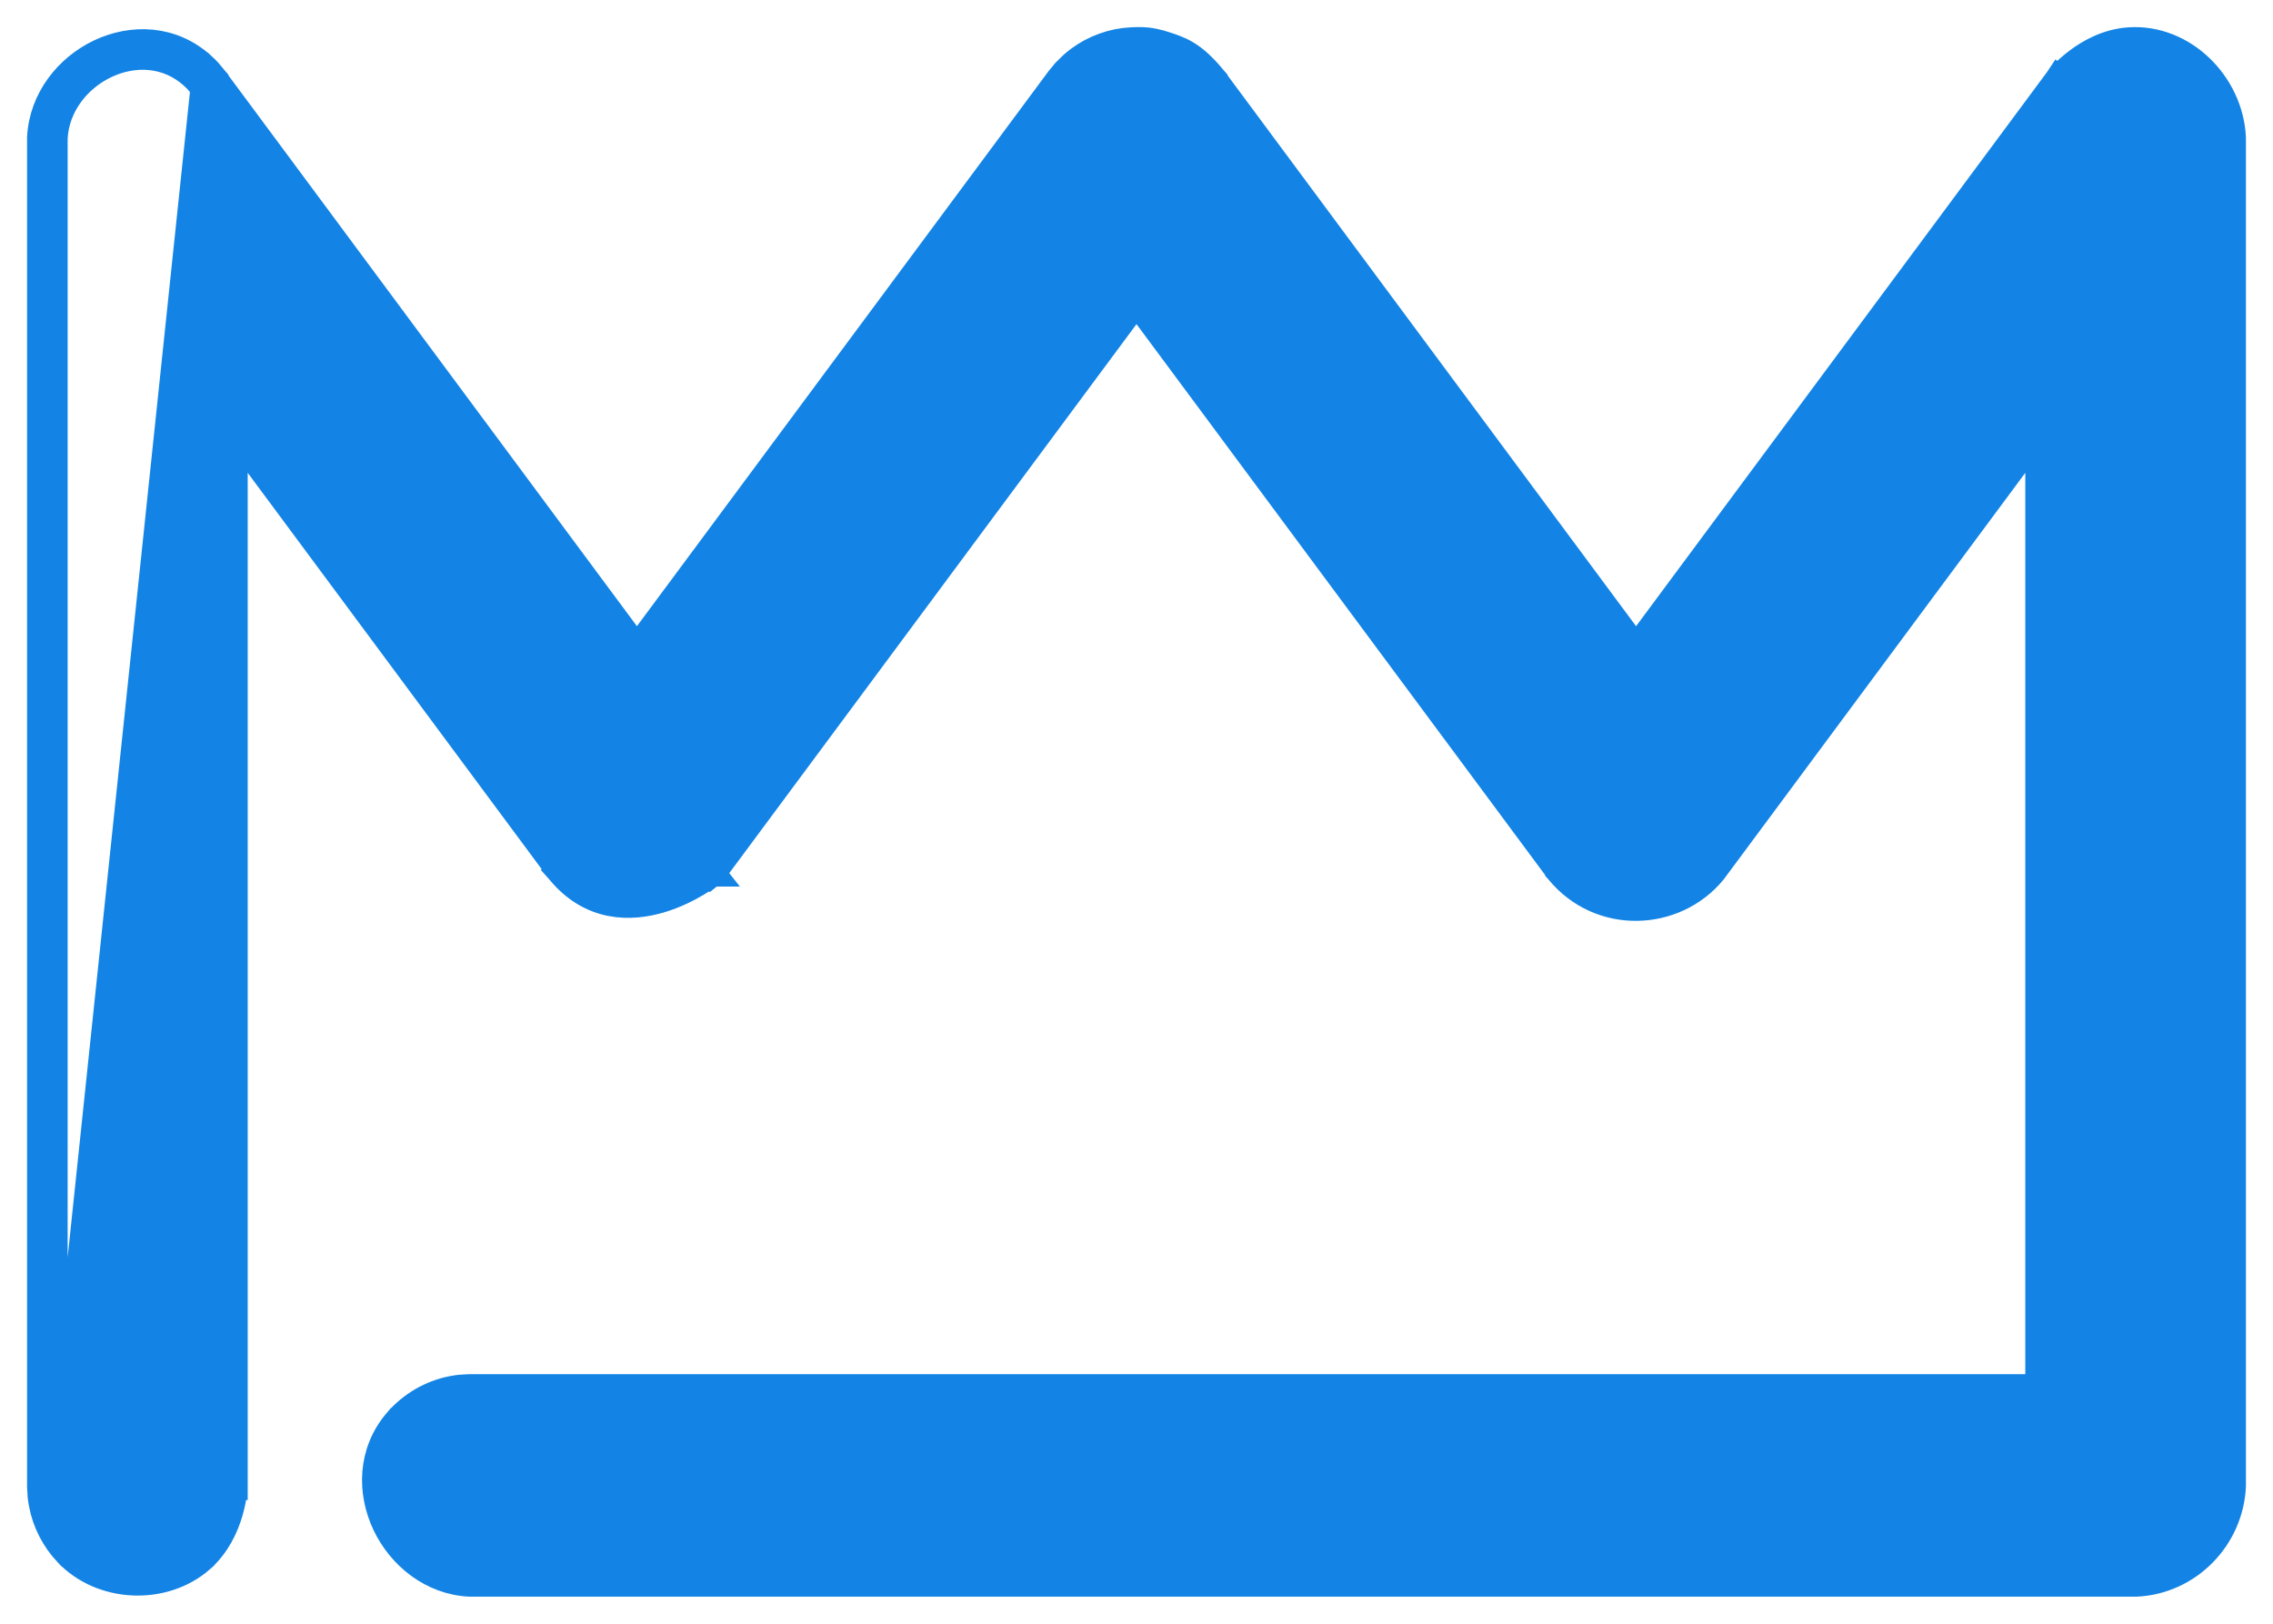 <?xml version="1.0" encoding="UTF-8"?> <svg xmlns="http://www.w3.org/2000/svg" width="42" height="30" viewBox="0 0 42 30" fill="none"><path d="M1.028 27.74C1.008 27.633 1.006 27.592 1.003 27.508C1.002 27.489 1.001 27.469 1 27.445V2.556C1.058 1.343 2.62 0.534 3.571 1.403C3.65 1.476 3.677 1.509 3.73 1.574C3.742 1.589 3.754 1.605 3.769 1.623L1.028 27.74ZM1.028 27.74C1.083 28.031 1.223 28.303 1.425 28.518C1.966 29.093 2.957 29.135 3.546 28.62C4.046 28.182 4.077 27.445 4.077 27.445L1.028 27.74ZM21.445 0.808L21.434 0.804L21.422 0.802C21.411 0.8 21.402 0.797 21.386 0.793C21.38 0.792 21.374 0.79 21.366 0.788C21.339 0.781 21.304 0.773 21.261 0.766C21.175 0.752 21.067 0.745 20.912 0.754C20.562 0.77 20.221 0.893 19.939 1.102C19.837 1.178 19.794 1.222 19.734 1.283C19.72 1.297 19.705 1.312 19.688 1.329L19.679 1.338L19.671 1.348L19.576 1.464L19.576 1.464L19.568 1.474L11.769 11.989L3.97 1.474L3.97 1.473L3.962 1.464C3.949 1.448 3.937 1.433 3.926 1.419C3.871 1.351 3.833 1.305 3.74 1.219L3.739 1.219C3.174 0.702 2.433 0.693 1.844 0.973C1.259 1.25 0.785 1.83 0.75 2.544L0.75 2.544V2.556V27.445H0.75L0.75 27.456C0.751 27.478 0.752 27.497 0.753 27.516C0.756 27.603 0.758 27.661 0.782 27.786L0.782 27.787C0.846 28.125 1.009 28.44 1.242 28.689L1.243 28.689C1.877 29.363 3.021 29.411 3.711 28.809L3.711 28.808C4.01 28.546 4.162 28.202 4.239 27.938C4.278 27.805 4.3 27.687 4.312 27.601C4.318 27.559 4.322 27.524 4.324 27.498C4.325 27.486 4.325 27.476 4.326 27.469L4.326 27.46L4.327 27.457L4.327 27.456L4.327 27.455L4.327 27.455C4.327 27.455 4.327 27.455 4.081 27.445L4.327 27.455V27.445V7.979L10.338 16.082L10.337 16.083L10.345 16.092C10.623 16.431 10.948 16.61 11.282 16.677C11.611 16.742 11.931 16.697 12.204 16.616C12.477 16.534 12.713 16.413 12.879 16.314C12.963 16.265 13.03 16.22 13.078 16.187C13.101 16.17 13.12 16.157 13.133 16.147L13.148 16.135L13.153 16.131L13.154 16.13L13.155 16.13L13.155 16.13C13.155 16.13 13.155 16.13 13 15.934L13.155 16.13L13.181 16.109L13.201 16.082L21 5.569L28.799 16.082L28.799 16.083L28.807 16.092C29.563 17.014 30.943 16.961 31.655 16.092L31.655 16.092L31.662 16.082L37.673 7.979V25.639H8.692V25.639L8.68 25.639C8.659 25.64 8.64 25.641 8.622 25.642C8.536 25.645 8.477 25.648 8.354 25.672L8.353 25.672C7.961 25.749 7.601 25.959 7.34 26.263L7.339 26.263C6.849 26.836 6.849 27.575 7.127 28.161C7.403 28.743 7.974 29.216 8.68 29.25L8.68 29.25H8.692H39.462V29.25L39.473 29.25C40.436 29.205 41.206 28.416 41.25 27.456L41.25 27.456V27.445V2.556H41.25L41.25 2.544C41.202 1.547 40.335 0.691 39.349 0.754L39.348 0.754C38.948 0.78 38.619 0.964 38.398 1.129C38.286 1.213 38.197 1.295 38.136 1.356C38.106 1.387 38.082 1.413 38.065 1.432C38.057 1.441 38.05 1.449 38.045 1.455L38.039 1.462L38.038 1.464L38.037 1.465L38.037 1.465L38.037 1.465C38.036 1.465 38.036 1.465 38.231 1.623L38.036 1.465L38.03 1.474L30.231 11.989L22.432 1.474L22.432 1.473L22.424 1.464C22.238 1.237 22.082 1.094 21.918 0.996C21.767 0.906 21.619 0.861 21.476 0.817C21.466 0.814 21.456 0.811 21.445 0.808Z" fill="#1384E5" stroke="#1384E5" stroke-width="0.5"></path></svg> 